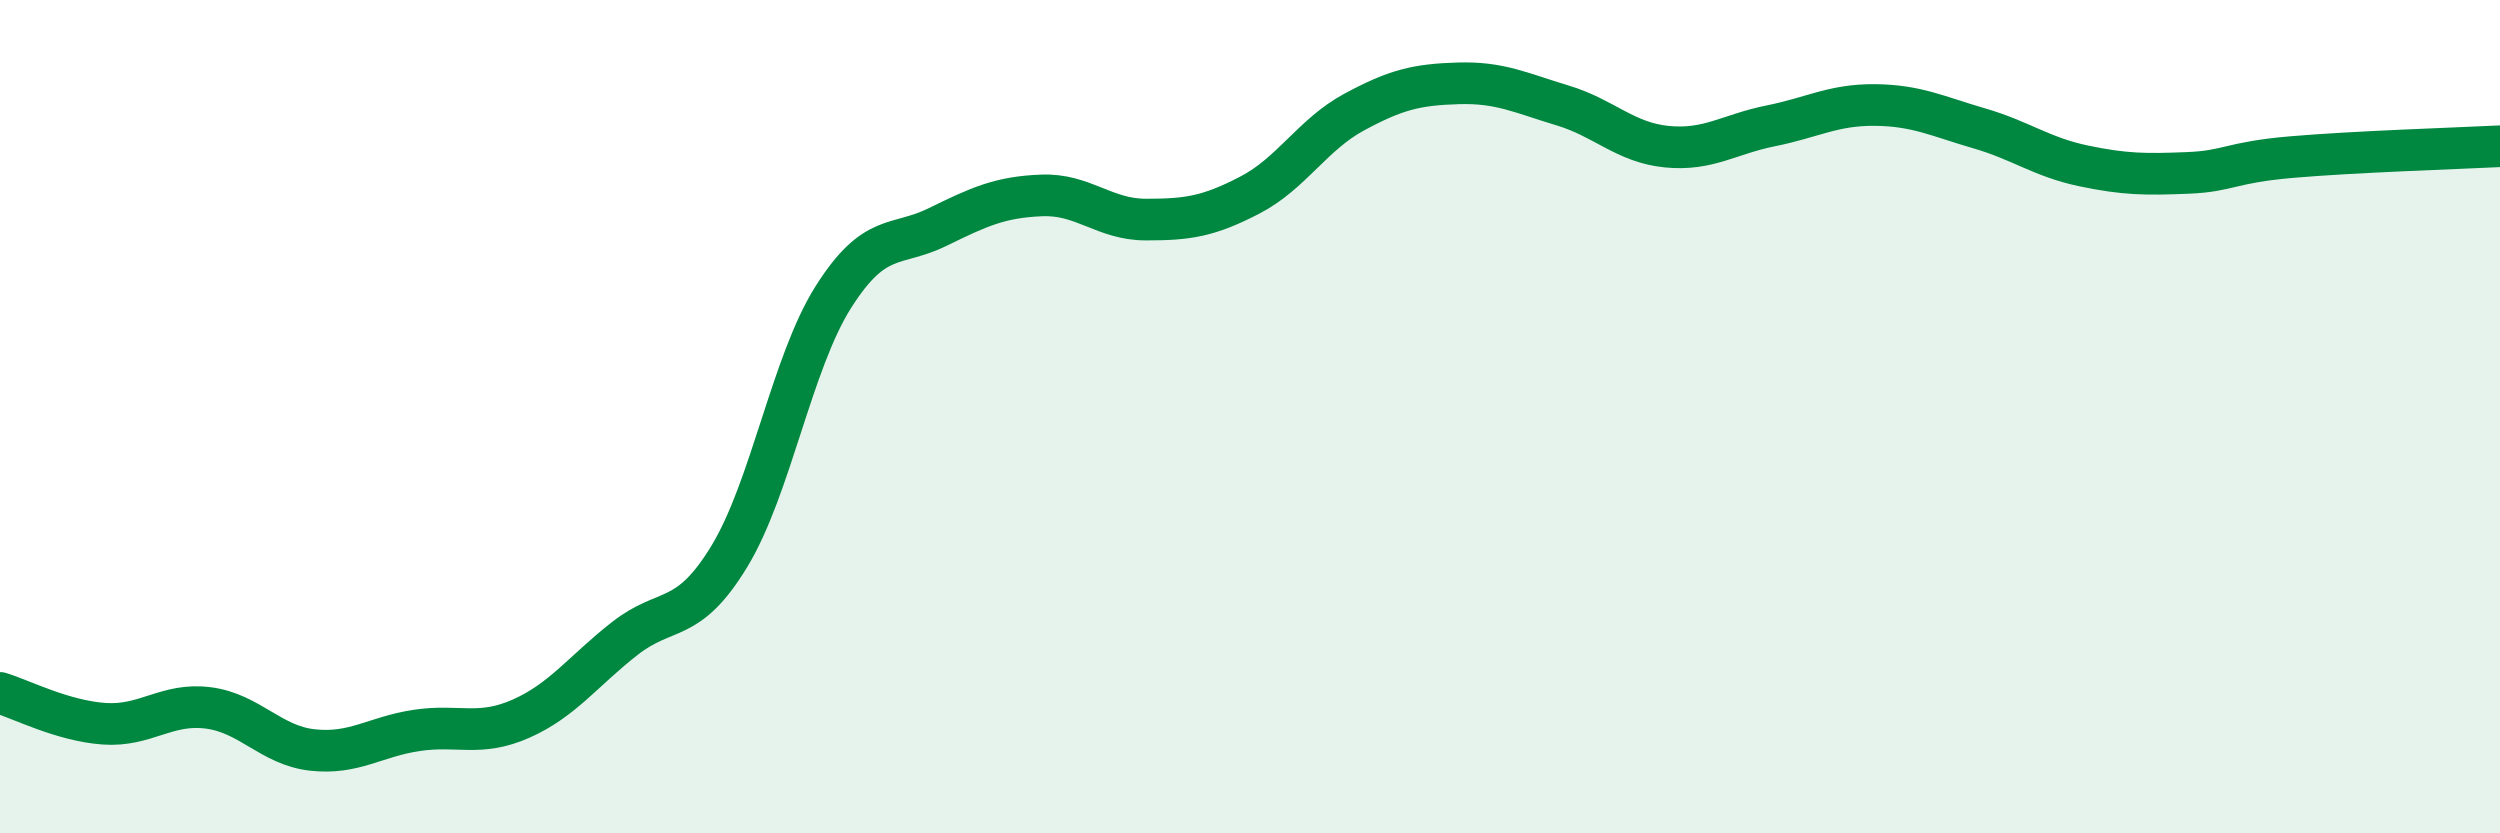 
    <svg width="60" height="20" viewBox="0 0 60 20" xmlns="http://www.w3.org/2000/svg">
      <path
        d="M 0,16.63 C 0.5,16.78 1.5,17.3 2.5,17.37 C 3.5,17.44 4,16.86 5,16.99 C 6,17.12 6.5,17.89 7.5,18 C 8.5,18.11 9,17.68 10,17.53 C 11,17.38 11.5,17.69 12.5,17.25 C 13.5,16.81 14,16.1 15,15.32 C 16,14.54 16.5,15 17.5,13.36 C 18.5,11.72 19,8.71 20,7.13 C 21,5.55 21.5,5.94 22.5,5.45 C 23.5,4.96 24,4.73 25,4.69 C 26,4.65 26.5,5.27 27.5,5.27 C 28.5,5.27 29,5.2 30,4.68 C 31,4.16 31.5,3.23 32.5,2.69 C 33.5,2.15 34,2.03 35,2 C 36,1.97 36.5,2.23 37.5,2.53 C 38.5,2.83 39,3.42 40,3.52 C 41,3.62 41.5,3.22 42.5,3.02 C 43.5,2.82 44,2.51 45,2.52 C 46,2.53 46.5,2.79 47.5,3.08 C 48.5,3.37 49,3.77 50,3.98 C 51,4.19 51.5,4.19 52.5,4.15 C 53.5,4.11 53.5,3.9 55,3.77 C 56.5,3.64 59,3.56 60,3.51L60 20L0 20Z"
        fill="#008740"
        opacity="0.1"
        stroke-linecap="round"
        stroke-linejoin="round"
      />
      <path
        d="M 0,16.63 C 0.5,16.78 1.5,17.3 2.5,17.37 C 3.5,17.44 4,16.86 5,16.99 C 6,17.12 6.5,17.89 7.5,18 C 8.5,18.11 9,17.68 10,17.53 C 11,17.38 11.5,17.69 12.5,17.25 C 13.5,16.81 14,16.1 15,15.32 C 16,14.54 16.5,15 17.5,13.36 C 18.5,11.72 19,8.71 20,7.13 C 21,5.55 21.5,5.94 22.5,5.45 C 23.5,4.96 24,4.73 25,4.69 C 26,4.65 26.5,5.27 27.5,5.27 C 28.5,5.27 29,5.2 30,4.68 C 31,4.16 31.5,3.23 32.5,2.69 C 33.5,2.15 34,2.03 35,2 C 36,1.97 36.5,2.23 37.5,2.53 C 38.5,2.83 39,3.42 40,3.52 C 41,3.62 41.5,3.22 42.5,3.02 C 43.5,2.82 44,2.51 45,2.52 C 46,2.53 46.5,2.79 47.5,3.08 C 48.5,3.37 49,3.77 50,3.98 C 51,4.19 51.5,4.19 52.5,4.15 C 53.5,4.11 53.5,3.9 55,3.77 C 56.5,3.64 59,3.56 60,3.51"
        stroke="#008740"
        stroke-width="1"
        fill="none"
        stroke-linecap="round"
        stroke-linejoin="round"
      />
    </svg>
  